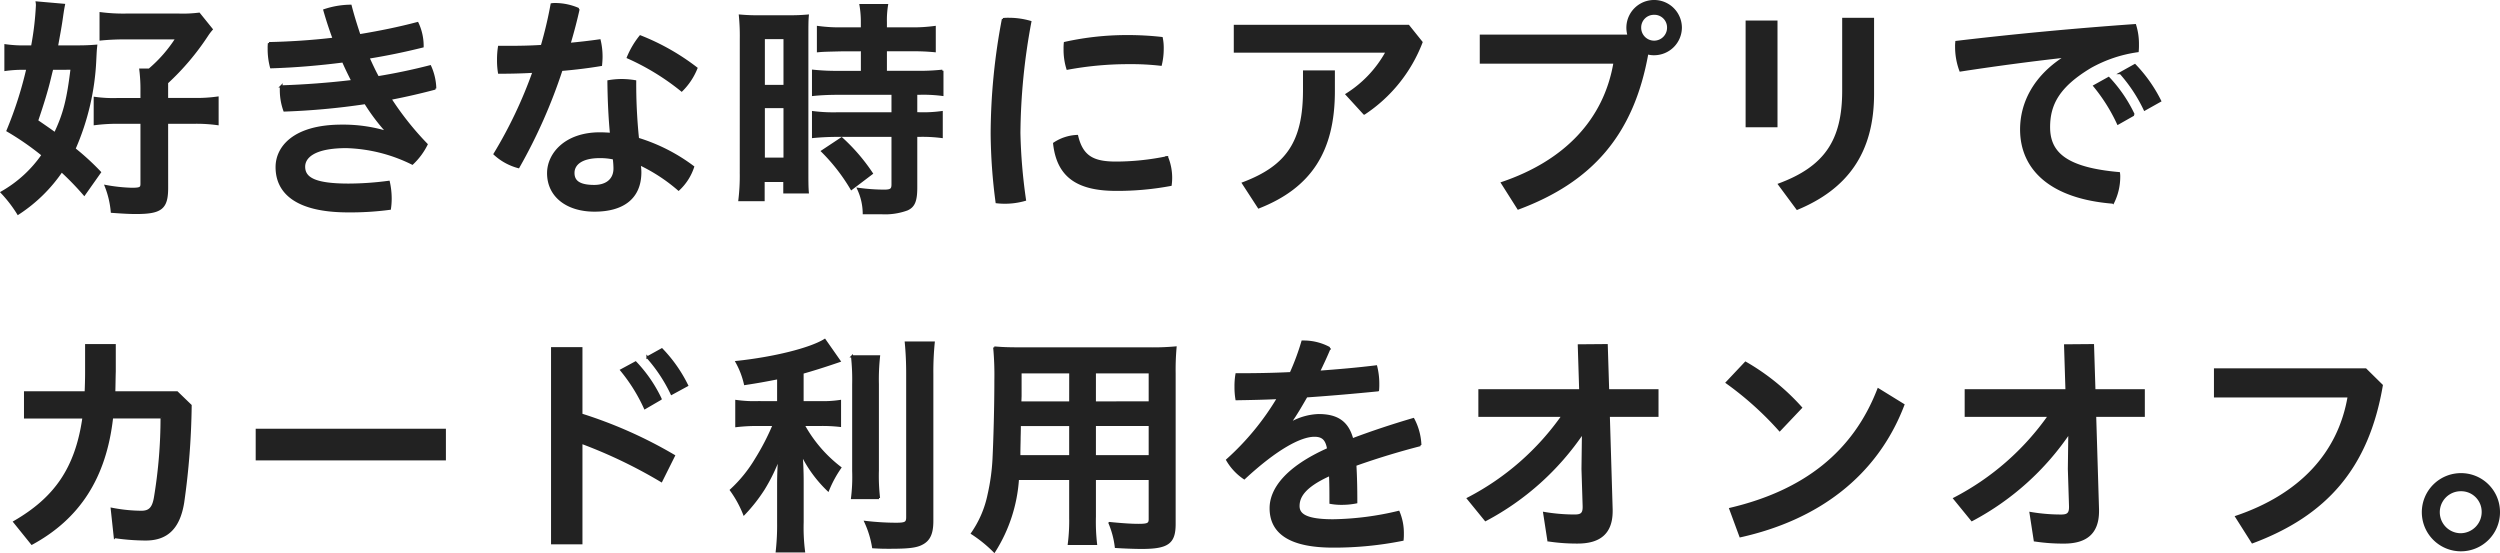 <svg xmlns="http://www.w3.org/2000/svg" width="342.146" height="75.695" viewBox="0 0 342.146 75.695"><defs><style>.a{fill:#222;stroke:#222;stroke-width:0.3px;}</style></defs><path class="a" d="M24.128,17.728h3.84a21.285,21.285,0,0,1,3.072.192V14.3a20.374,20.374,0,0,1-3.072.192h-3.84v-2.24a34.558,34.558,0,0,0,5.5-6.5,7.235,7.235,0,0,1,.608-.8L28.512,2.816a17.655,17.655,0,0,1-2.72.128H18.56a24.418,24.418,0,0,1-3.52-.192V6.336c.96-.1,2.176-.16,3.424-.16H25.44A18.988,18.988,0,0,1,21.7,10.464H20.48a21.987,21.987,0,0,1,.16,2.976V14.5H17.376a18.128,18.128,0,0,1-3.136-.16V17.92a24.578,24.578,0,0,1,3.2-.192h3.2v8.384c0,.576-.224.672-1.344.672a22.878,22.878,0,0,1-3.552-.384,12.527,12.527,0,0,1,.832,3.52c1.376.1,2.368.16,3.3.16,3.456,0,4.256-.64,4.256-3.424Zm-9.184,6.784a34.529,34.529,0,0,0-3.488-3.2A33.977,33.977,0,0,0,14.3,9.088c.064-1.28.064-1.28.128-1.888-.8.064-1.5.1-2.656.1H9.056c.256-1.44.448-2.4.64-3.712.192-1.344.224-1.5.32-1.984L6.3,1.28a2.183,2.183,0,0,1,.032.384A40.883,40.883,0,0,1,5.664,7.3H4.8a17.394,17.394,0,0,1-2.784-.16V10.5a16.874,16.874,0,0,1,2.272-.16h.736a52.849,52.849,0,0,1-2.72,8.48,38.214,38.214,0,0,1,4.8,3.328,16.984,16.984,0,0,1-5.6,5.12,17.758,17.758,0,0,1,2.24,2.912A21.084,21.084,0,0,0,9.7,24.352a38.508,38.508,0,0,1,3.1,3.2ZM11.072,10.336c-.512,4.256-1.024,6.24-2.272,8.864-.736-.544-1.216-.864-2.464-1.728.8-2.336,1.376-4.256,1.728-5.728.224-.928.224-.928.352-1.408Zm43.008,8.64a20.69,20.69,0,0,0-6.048-.832c-6.528,0-8.9,2.944-8.9,5.664,0,3.52,2.752,6.048,9.792,6.048a40.634,40.634,0,0,0,5.7-.352,9.289,9.289,0,0,0,.1-1.376,10.364,10.364,0,0,0-.256-2.3,42.613,42.613,0,0,1-5.472.384c-4.576,0-6.112-.832-6.112-2.464,0-1.248,1.248-2.688,5.792-2.688A21.677,21.677,0,0,1,57.7,23.328,9.2,9.2,0,0,0,59.648,20.7a40.8,40.8,0,0,1-4.96-6.24c2.144-.416,4.1-.864,6.144-1.408a7.85,7.85,0,0,0-.7-3.04c-2.368.608-4.64,1.088-7.136,1.5-.48-.864-.9-1.792-1.312-2.688C54.208,8.416,56.7,7.9,59.1,7.3v-.16a7.316,7.316,0,0,0-.7-3.04c-2.528.672-5.216,1.216-7.936,1.664C50.016,4.416,49.6,3.1,49.248,1.728a11.68,11.68,0,0,0-3.584.608c.384,1.344.8,2.624,1.28,3.9-2.976.352-5.952.544-8.864.608a5.424,5.424,0,0,0-.032.736,9.68,9.68,0,0,0,.32,2.56c3.3-.1,6.592-.384,9.856-.8.384.9.832,1.792,1.28,2.688-3.2.384-6.624.64-9.76.736a2.113,2.113,0,0,0-.032.448,8.315,8.315,0,0,0,.48,2.848A97.49,97.49,0,0,0,51.264,15.04a27.278,27.278,0,0,0,2.88,3.84ZM75.424,7.232c-1.536.1-3.072.128-4.512.128H69.568a10.991,10.991,0,0,0-.128,1.792,9.974,9.974,0,0,0,.128,1.728c1.5,0,3.1-.032,4.736-.128A61.19,61.19,0,0,1,68.96,22.016a7.742,7.742,0,0,0,3.264,1.792A72.882,72.882,0,0,0,78.112,10.5c1.856-.16,3.712-.384,5.408-.672.032-.352.064-.736.064-1.12a9.578,9.578,0,0,0-.256-2.24q-2.016.288-4.128.48c.48-1.6.9-3.2,1.248-4.768A8.023,8.023,0,0,0,77.28,1.5a2.753,2.753,0,0,0-.512.032A56.678,56.678,0,0,1,75.424,7.232Zm13.152,12.7a72.813,72.813,0,0,1-.384-7.872,11.774,11.774,0,0,0-1.856-.16,10.975,10.975,0,0,0-1.792.16c.032,2.912.16,5.152.352,7.2-.512-.032-1.024-.064-1.536-.064-4.7,0-7.072,2.816-7.072,5.44,0,3.168,2.624,5.12,6.336,5.12,3.936,0,6.272-1.76,6.272-5.248a7.22,7.22,0,0,0-.1-1.12,23.533,23.533,0,0,1,5.344,3.488,7.373,7.373,0,0,0,1.984-3.1A24.44,24.44,0,0,0,88.576,19.936Zm-3.3,2.688a11.5,11.5,0,0,1,.1,1.376c0,1.5-1.056,2.4-2.784,2.4-2.112,0-2.848-.672-2.848-1.792,0-1.152,1.024-2.176,3.616-2.176A8.867,8.867,0,0,1,85.28,22.624ZM88.9,5.92A11.768,11.768,0,0,0,87.2,8.8a33.027,33.027,0,0,1,7.36,4.512,9,9,0,0,0,2.016-3.04A31.409,31.409,0,0,0,88.9,5.92Zm30.336,1.888v2.976H116a30.373,30.373,0,0,1-3.456-.16v3.3c.96-.1,2.112-.16,3.424-.16h7.456v2.688h-7.456a22.5,22.5,0,0,1-3.424-.16V19.68c1.024-.1,2.208-.16,3.36-.16h7.52v6.656c0,.7-.224.864-1.184.864a26.989,26.989,0,0,1-3.52-.256,8.093,8.093,0,0,1,.768,3.328h2.432a8.79,8.79,0,0,0,3.488-.512c.928-.416,1.248-1.152,1.248-3.008V19.52h.416a20.4,20.4,0,0,1,3.072.16V16.288a18.424,18.424,0,0,1-3.072.16h-.416V13.76h.512a20.142,20.142,0,0,1,3.072.16v-3.3a29.505,29.505,0,0,1-3.392.16H122.5V7.808h3.456a29.249,29.249,0,0,1,3.232.128V4.64a22.61,22.61,0,0,1-3.264.192H122.5V3.968a12.536,12.536,0,0,1,.16-2.336H119.04A13.648,13.648,0,0,1,119.232,4v.832h-2.784a22.128,22.128,0,0,1-3.232-.192v3.3c.736-.064.736-.064,3.36-.128Zm-16.576,16.8a28.189,28.189,0,0,1-.192,3.712h3.3V25.7h2.848v1.568h3.2c-.064-.768-.064-1.5-.064-3.136V6.176c0-1.824,0-2.4.064-3.1a26.484,26.484,0,0,1-2.688.1h-3.84a26.665,26.665,0,0,1-2.752-.1,29.091,29.091,0,0,1,.128,3.168Zm3.136-18.464h2.848V12.7h-2.848Zm0,9.44h2.848v7.072h-2.848Zm14.784,9.088a25.7,25.7,0,0,0-4.128-4.8l-2.656,1.76a25.357,25.357,0,0,1,4,5.152Zm17.952-21.12a84.755,84.755,0,0,0-1.536,15.616,75.042,75.042,0,0,0,.672,9.44,9.972,9.972,0,0,0,3.872-.32,73.809,73.809,0,0,1-.768-9.152,85.474,85.474,0,0,1,1.5-15.2,10.493,10.493,0,0,0-2.912-.416A6.96,6.96,0,0,0,138.528,3.552Zm22.464,18.912a34.68,34.68,0,0,1-6.944.736c-3.008,0-4.672-.672-5.376-3.648a6.092,6.092,0,0,0-3.136,1.024c.48,4.32,2.976,6.336,8.48,6.336a39.4,39.4,0,0,0,7.456-.672,7.361,7.361,0,0,0,.064-.9A7.451,7.451,0,0,0,160.992,22.464ZM147.008,6.816a6.689,6.689,0,0,0-.032.8,8.719,8.719,0,0,0,.384,2.72,45.738,45.738,0,0,1,8.32-.768,35.412,35.412,0,0,1,4.448.224,9.224,9.224,0,0,0,.256-2.176,6.814,6.814,0,0,0-.128-1.472,40.938,40.938,0,0,0-4.64-.256A38.969,38.969,0,0,0,147.008,6.816ZM194.016,4.48H170.272V8h20.8a15.851,15.851,0,0,1-5.5,5.856l2.4,2.624a20.47,20.47,0,0,0,7.84-9.76Zm-14.272,6.24v2.528c0,7.04-2.24,10.464-8.352,12.768l2.144,3.3c7.072-2.784,10.272-7.712,10.272-15.9V10.72Zm24.192-4.9V9.5h18.3c-1.344,7.936-6.816,13.568-15.392,16.48l2.208,3.488c9.952-3.712,15.68-10.08,17.664-21.248a3.032,3.032,0,0,0,.96.128A3.654,3.654,0,0,0,231.3,4.736a3.648,3.648,0,1,0-7.3,0,4.064,4.064,0,0,0,.16,1.088Zm23.712-3.008a1.886,1.886,0,0,1,1.92,1.92,1.92,1.92,0,1,1-3.84,0A1.886,1.886,0,0,1,227.648,2.816ZM240.32,18.208h4.064V3.9H240.32ZM253.536,3.52v9.856c0,6.848-2.5,10.464-8.768,12.8l2.464,3.328C253.92,26.72,257.6,21.888,257.6,13.792V3.52ZM287.9,12.7a23.741,23.741,0,0,1,3.232,5.152l2.144-1.216a19.246,19.246,0,0,0-3.424-5.024Zm3.584-1.76a21.1,21.1,0,0,1,3.3,4.992l2.112-1.184a19.849,19.849,0,0,0-3.456-4.9Zm-7.712-2.112c-4.192,2.688-5.888,6.336-5.888,9.824,0,5.344,3.968,9.344,12.576,10.016a7.932,7.932,0,0,0,.832-3.52,2.752,2.752,0,0,0-.032-.512c-7.3-.64-9.568-2.784-9.568-6.3,0-3.168,1.344-5.632,5.664-8.224a18.377,18.377,0,0,1,6.464-2.176,8.087,8.087,0,0,0,.032-.9,8.585,8.585,0,0,0-.384-2.656c-8.608.608-16.928,1.408-24.448,2.3a4.082,4.082,0,0,0-.032.64,9.348,9.348,0,0,0,.576,3.264c4.768-.736,9.856-1.408,14.176-1.888ZM12.7,58.064c-.992,7.04-3.936,11.1-9.472,14.3l2.4,2.976c6.4-3.488,10.048-8.992,10.976-17.28h6.784a66.626,66.626,0,0,1-.9,10.944c-.256,1.568-.832,1.984-1.888,1.984a21.815,21.815,0,0,1-4.032-.416l.416,3.872a30.508,30.508,0,0,0,4.224.32c2.848,0,4.544-1.5,5.12-5.056a101.028,101.028,0,0,0,1.024-13.28L25.5,54.64H16.9c.032-.96.032-1.888.064-2.848V48.176h-3.9v3.776c0,.928-.032,1.824-.064,2.688H4.7v3.424Zm23.712,1.7v4.032H62.144V59.76ZM80.832,48.592h-4V75.28h4V61.52a66.785,66.785,0,0,1,10.944,5.248L93.5,63.312A61.186,61.186,0,0,0,80.832,57.68ZM86.3,51.6a23.251,23.251,0,0,1,3.232,5.184l2.144-1.248a19.048,19.048,0,0,0-3.424-4.992Zm3.584-1.76a21.1,21.1,0,0,1,3.3,4.992L95.3,53.68a19.487,19.487,0,0,0-3.456-4.928Zm17.888,6.144h-2.784a17.63,17.63,0,0,1-2.944-.16v3.424a23.864,23.864,0,0,1,2.88-.16h2.24a33.265,33.265,0,0,1-2.432,4.7,18.822,18.822,0,0,1-3.424,4.224A15.052,15.052,0,0,1,103.1,71.28a22.147,22.147,0,0,0,2.688-3.424,24.2,24.2,0,0,0,2.144-4.448c-.1,1.056-.16,2.5-.16,3.776v5.248a32.689,32.689,0,0,1-.192,3.968H111.3a25.457,25.457,0,0,1-.192-3.968V66.96c0-1.6-.064-2.88-.16-3.968a17.521,17.521,0,0,0,3.648,5.024,15.677,15.677,0,0,1,1.664-3.072,18.683,18.683,0,0,1-5.024-5.856h2.3a21.252,21.252,0,0,1,2.688.128V55.824a15.1,15.1,0,0,1-2.624.16h-2.5V51.952c1.344-.384,2.816-.832,5.056-1.6l-2.016-2.88c-1.952,1.216-6.912,2.464-12.064,3.008a11.345,11.345,0,0,1,1.152,3.008c1.888-.288,2.56-.416,4.544-.8Zm10.112-6.272a29.9,29.9,0,0,1,.16,3.808v11.9a23.55,23.55,0,0,1-.16,3.68h3.68a25.9,25.9,0,0,1-.16-3.744V53.52a29.288,29.288,0,0,1,.16-3.808Zm7.36-1.888c.128,1.376.192,2.72.192,4.256V71.7c0,.8-.224.928-1.6.928a37.015,37.015,0,0,1-4.128-.256,13.093,13.093,0,0,1,1.056,3.456c1.056.064,1.536.064,2.3.064,2.528,0,3.616-.128,4.384-.544.992-.512,1.408-1.408,1.408-3.1V52.08a39.791,39.791,0,0,1,.192-4.256Zm22.5,18.656v5.184a25.637,25.637,0,0,1-.192,3.712h3.712a26.785,26.785,0,0,1-.16-3.712V66.48h7.52v5.5c0,.672-.256.8-1.568.8-.992,0-2.4-.1-3.936-.256a12.076,12.076,0,0,1,.864,3.264c.96.064,2.528.128,3.52.128,3.584,0,4.512-.672,4.512-3.264V52.016a34.479,34.479,0,0,1,.128-3.52,34.194,34.194,0,0,1-3.616.128H140.96c-1.7,0-2.5-.032-3.616-.128a41.589,41.589,0,0,1,.16,4.544c0,3.68-.128,8.128-.256,10.752a28.369,28.369,0,0,1-.672,4.832,14.308,14.308,0,0,1-2.272,5.312,18.354,18.354,0,0,1,3.04,2.464,21.04,21.04,0,0,0,3.232-9.92Zm0-3.1h-6.976c0-.608,0-.864.032-2.3,0-.448.032-1.088.032-1.984h6.912Zm3.36,0V59.088h7.52v4.288Zm-3.36-7.36H140.9l.032-.864V51.888h6.816Zm3.36,0V51.888h7.52v4.128ZM177.888,58.7c.736-1.024,1.44-2.24,2.176-3.52,3.264-.224,6.592-.512,9.792-.832a7.512,7.512,0,0,0,.032-.832,9.747,9.747,0,0,0-.288-2.432c-2.592.32-5.216.544-7.84.736.512-1.056,1.024-2.144,1.472-3.232a7.38,7.38,0,0,0-3.52-.9h-.192a33.19,33.19,0,0,1-1.6,4.32c-2.528.128-5.024.16-7.424.16a9.6,9.6,0,0,0-.128,1.7,9.844,9.844,0,0,0,.128,1.7c1.824-.032,3.712-.064,5.7-.16a36.131,36.131,0,0,1-6.976,8.48,7.6,7.6,0,0,0,2.336,2.5c4.384-4.064,7.68-5.824,9.6-5.824,1.152,0,1.664.512,1.888,1.824-5.824,2.592-7.872,5.568-7.872,8.1,0,3.392,2.688,5.248,8.544,5.248a47.639,47.639,0,0,0,9.5-.928,6.689,6.689,0,0,0,.032-.8,7.418,7.418,0,0,0-.576-3.008,40.719,40.719,0,0,1-8.96,1.152c-3.68,0-4.736-.768-4.736-1.952,0-1.248.736-2.688,4.32-4.288.064,1.152.064,2.336.064,3.84a8.191,8.191,0,0,0,1.568.128,9.849,9.849,0,0,0,1.952-.192c0-1.856-.032-3.52-.128-5.12,3.04-1.088,6.272-2.048,8.9-2.72a8.266,8.266,0,0,0-.96-3.552c-2.624.768-5.568,1.728-8.352,2.784-.608-2.3-1.984-3.328-4.608-3.328a8.245,8.245,0,0,0-3.744,1.056Zm37.248-.864a36.088,36.088,0,0,1-12.96,11.328l2.4,2.944a36.867,36.867,0,0,0,13.344-12l-.064,5.024.16,5.088v.128c0,.9-.352,1.152-1.216,1.152a24.955,24.955,0,0,1-4.192-.352l.576,3.744a25.825,25.825,0,0,0,4,.288c2.912,0,4.64-1.216,4.64-4.288V70.64l-.384-12.8H228.1V54.352h-6.752l-.192-6.176-3.808.032.192,6.144H203.744V57.84ZM237.6,53.3a44.3,44.3,0,0,1,7.232,6.5l2.912-3.072a30.784,30.784,0,0,0-7.584-6.144Zm1.856,21.024c10.5-2.336,18.592-8.256,22.3-17.984l-3.424-2.112c-3.328,8.608-10.08,13.952-20.256,16.352ZM281.7,57.84a36.087,36.087,0,0,1-12.96,11.328l2.4,2.944a36.867,36.867,0,0,0,13.344-12l-.064,5.024.16,5.088v.128c0,.9-.352,1.152-1.216,1.152a24.955,24.955,0,0,1-4.192-.352l.576,3.744a25.825,25.825,0,0,0,4,.288c2.912,0,4.64-1.216,4.64-4.288V70.64L288,57.84h6.656V54.352H287.9l-.192-6.176-3.808.032.192,6.144H270.3V57.84ZM325.024,51.5H304.416v3.68h18.3c-1.344,7.968-6.816,13.568-15.392,16.48l2.208,3.488c10.016-3.744,15.776-10.176,17.7-21.472ZM338.048,65.84a5.2,5.2,0,1,0,5.216,5.184A5.177,5.177,0,0,0,338.048,65.84Zm0,2.176a2.965,2.965,0,0,1,3.008,3.008,3.053,3.053,0,0,1-3.008,3.04,3.024,3.024,0,1,1,0-6.048Z" transform="translate(-1.268 -0.938)"/></svg>
